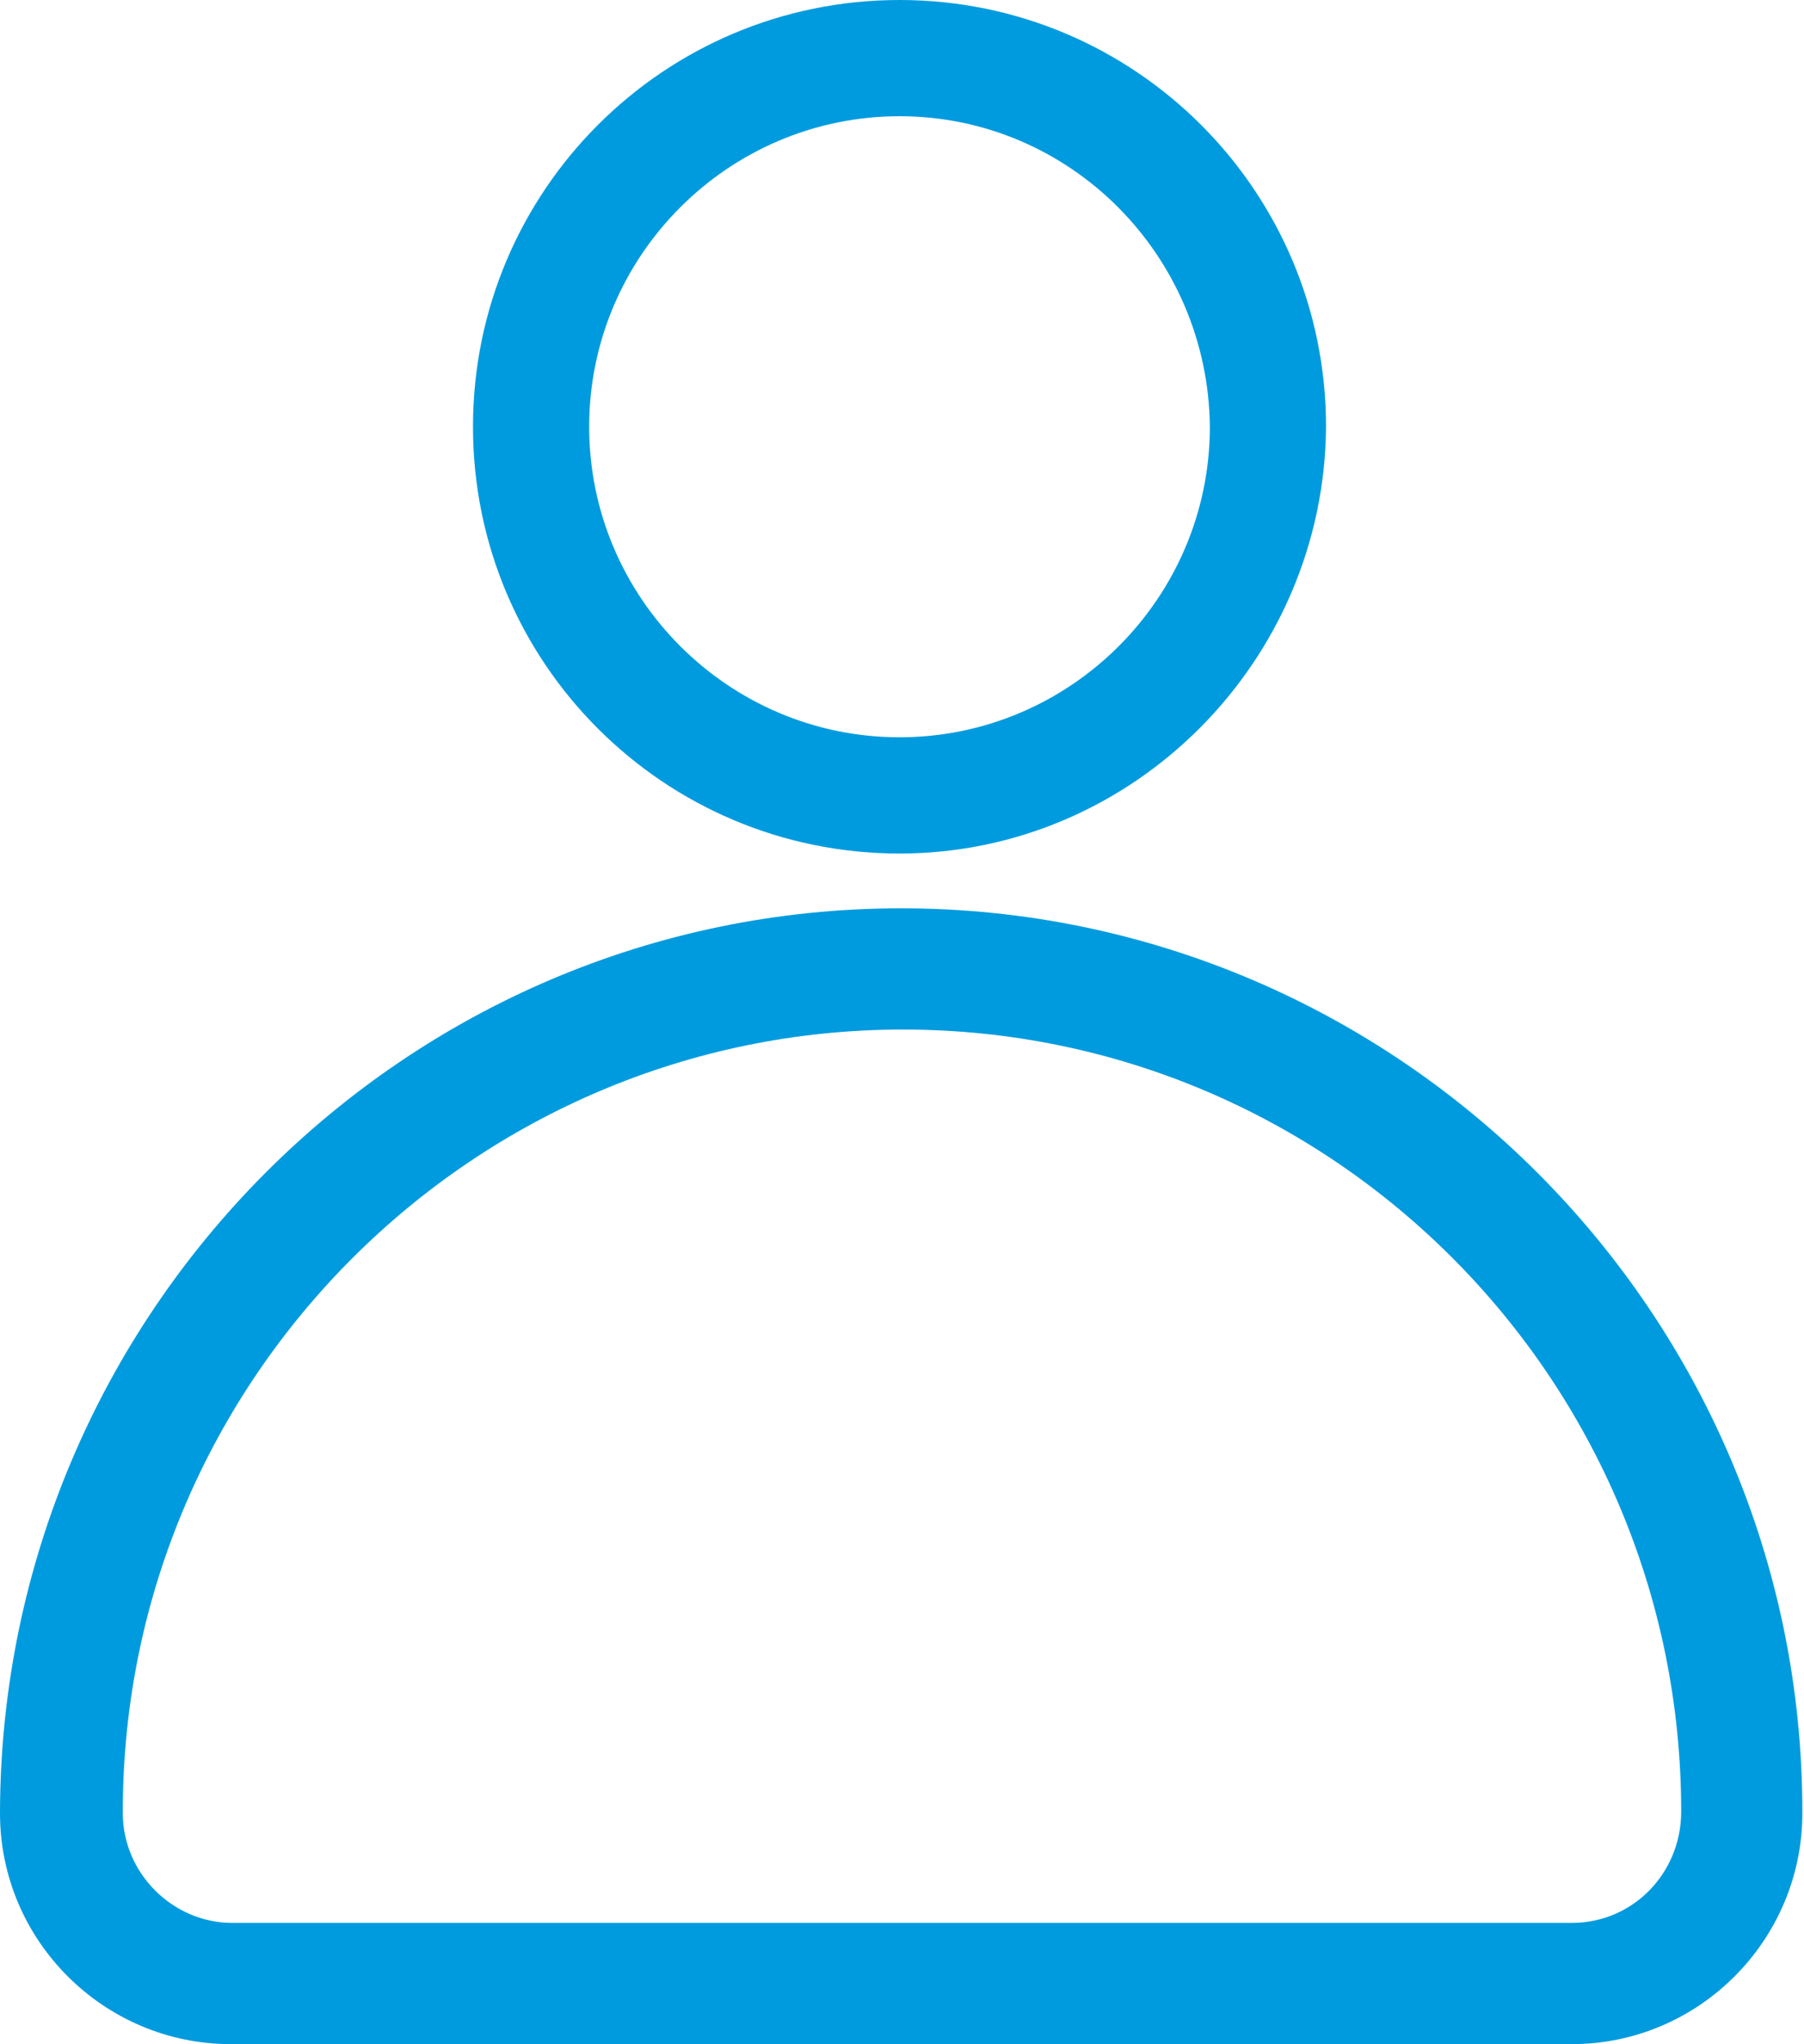 <svg xmlns="http://www.w3.org/2000/svg" id="groups-and-dates-sent" version="1" viewBox="0 0 108.7 123.1"><style>.st0{fill:#009bde}</style><path d="M54.2 51.4c-14.2 0-25.7-11.5-25.7-25.7S40 0 54.2 0s25.7 11.5 25.7 25.7c-.1 14.1-11.6 25.7-25.7 25.7zm0-44.4c-10.3 0-18.7 8.4-18.7 18.7 0 10.3 8.4 18.7 18.7 18.7 10.3 0 18.7-8.4 18.7-18.7C72.8 15.4 64.5 7 54.2 7zM0 109.1v.1c0 7.7 6.3 13.9 13.9 13.9h80.8c7.7 0 13.9-6.3 13.9-13.9v-.1c0-30-24.4-54.4-54.3-54.4S.1 79.1 0 109.1zm94.7 6.7H14c-3.6 0-6.6-3-6.6-6.6v-.3C7.5 83 28.6 62 54.4 62c25.9 0 46.9 21.1 46.9 47.1 0 3.7-2.9 6.7-6.6 6.7z" class="st0"/></svg>
